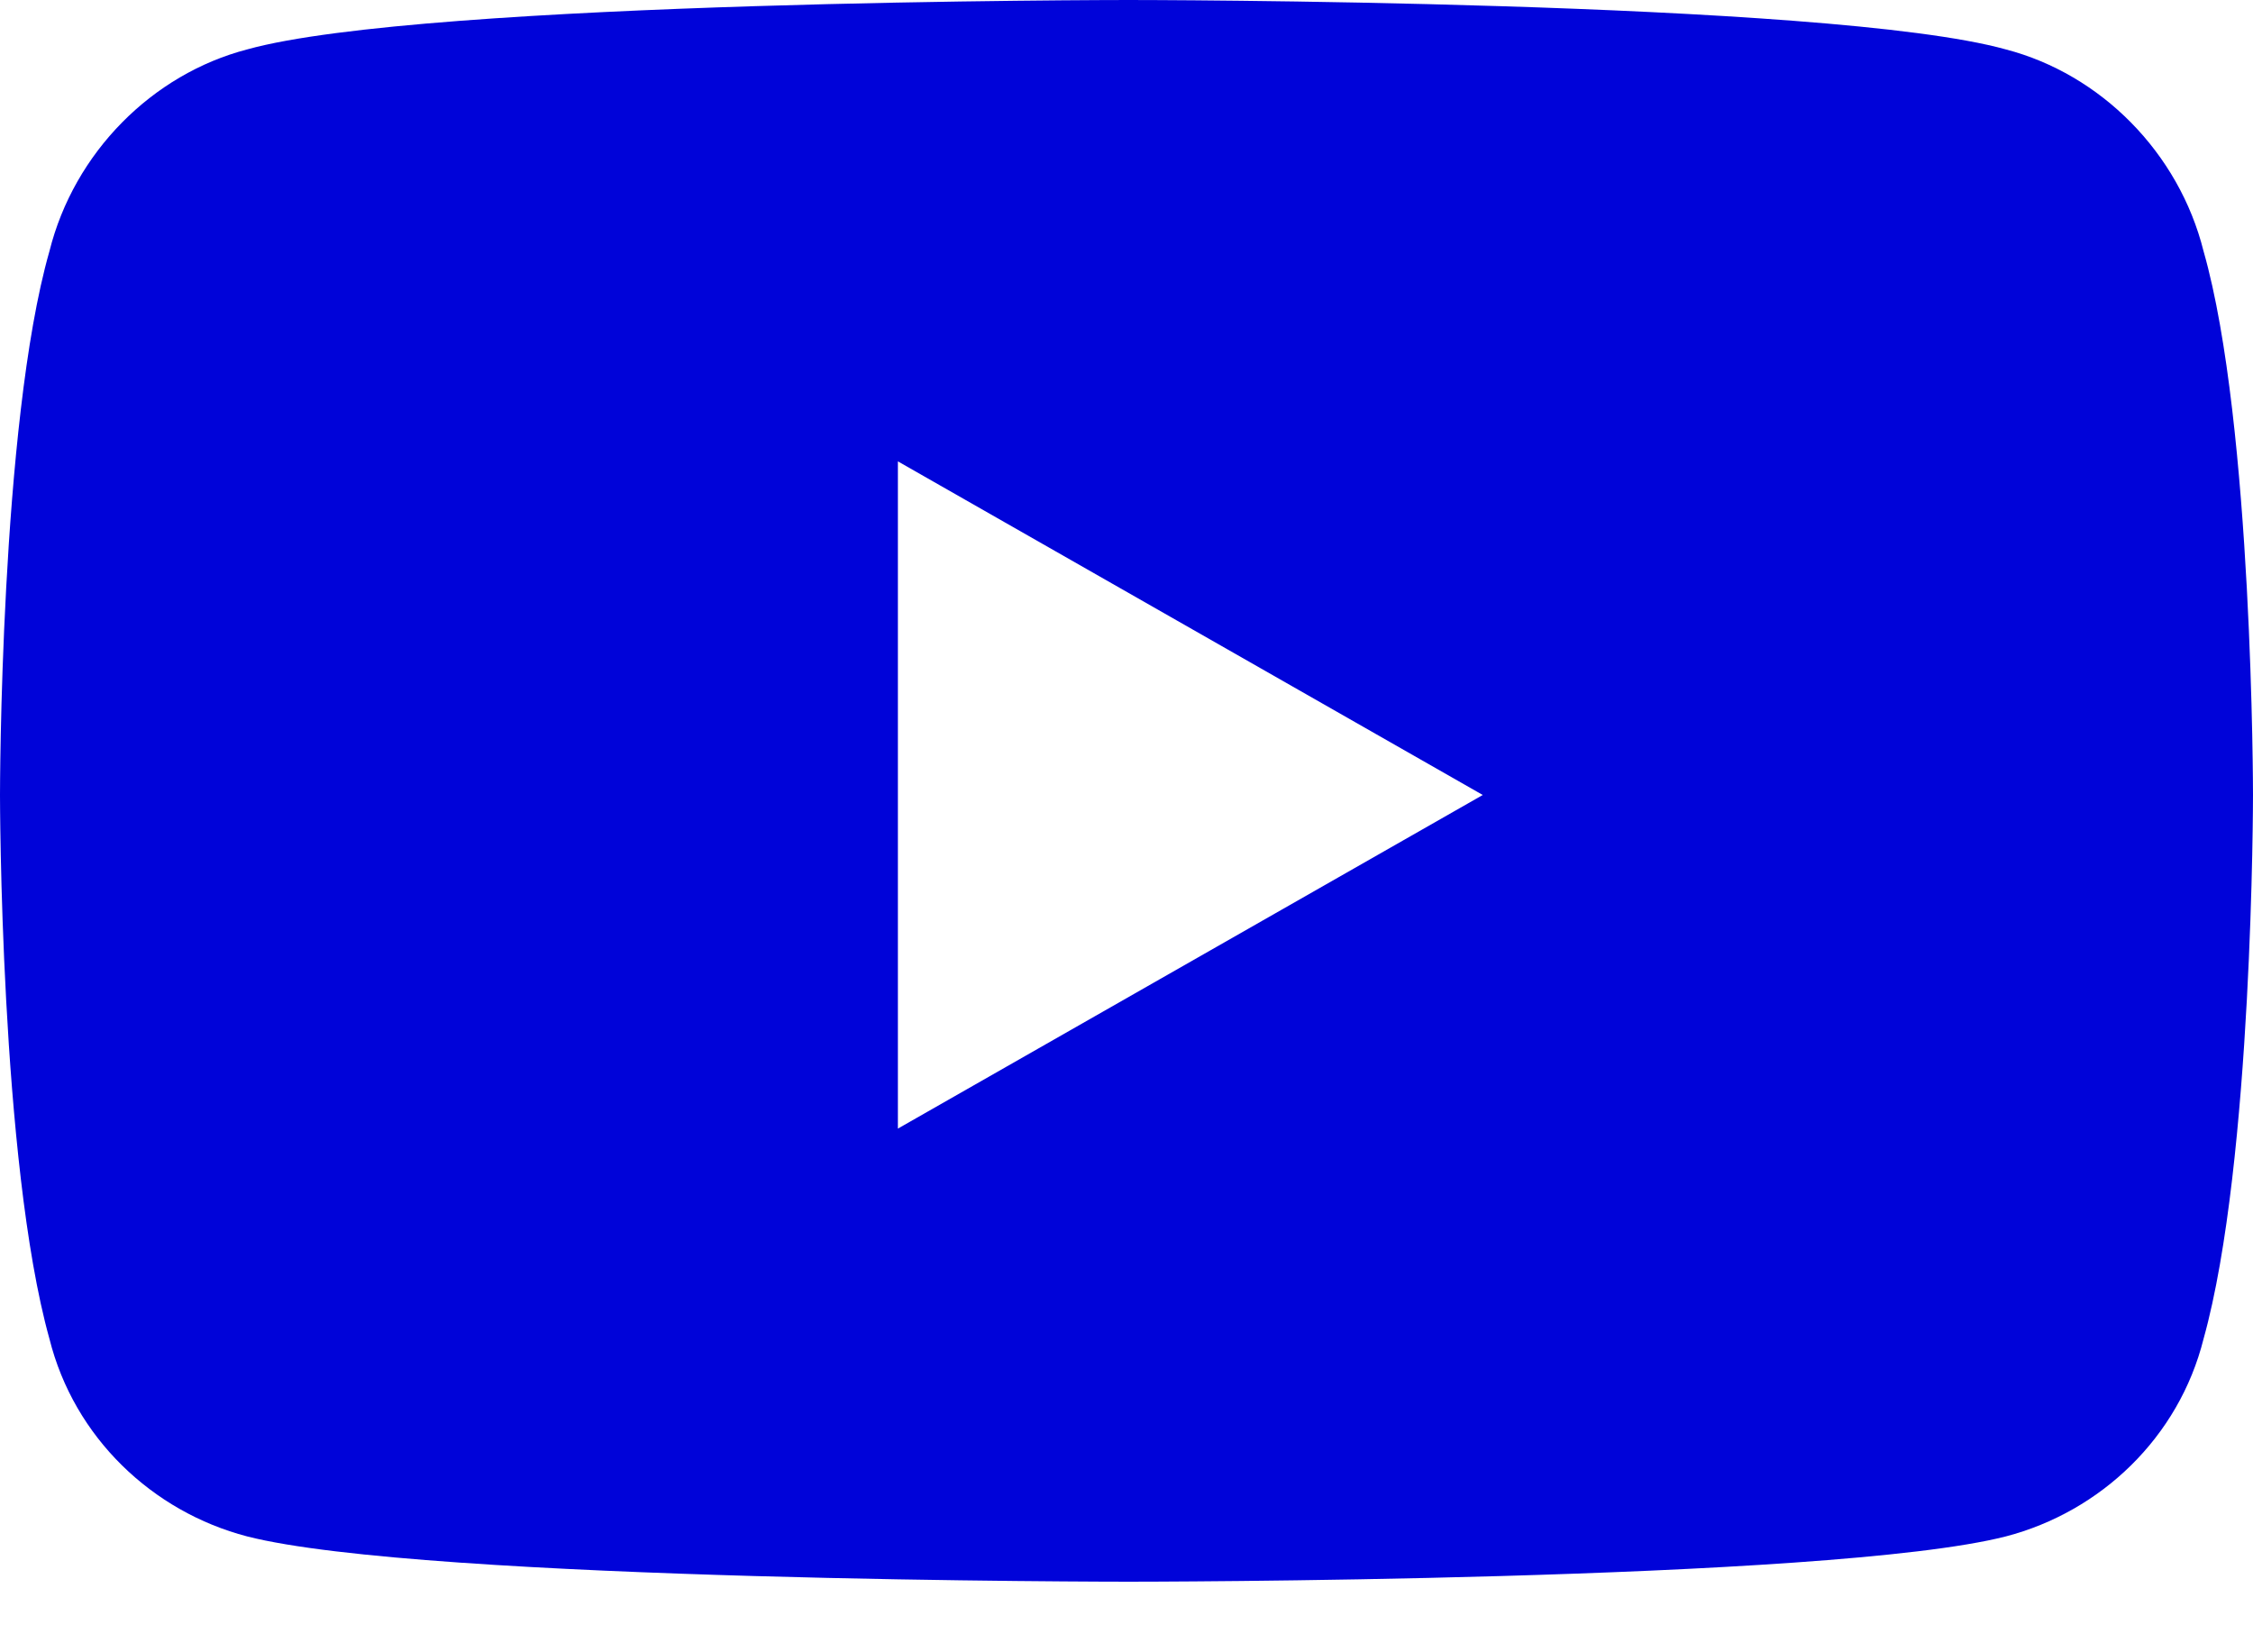 <svg width="30" height="22" viewBox="0 0 30 22" fill="none" xmlns="http://www.w3.org/2000/svg">
<path d="M29.342 3.346C30 5.649 30 10.585 30 10.585C30 10.585 30 15.466 29.342 17.825C29.013 19.141 27.971 20.128 26.709 20.457C24.351 21.06 15.027 21.06 15.027 21.06C15.027 21.06 5.649 21.06 3.291 20.457C2.029 20.128 0.987 19.141 0.658 17.825C0 15.466 0 10.585 0 10.585C0 10.585 0 5.649 0.658 3.346C0.987 2.029 2.029 0.987 3.291 0.658C5.649 0 15.027 0 15.027 0C15.027 0 24.351 0 26.709 0.658C27.971 0.987 29.013 2.029 29.342 3.346ZM11.956 15.027L19.744 10.585L11.956 6.143V15.027Z" fill="#0003D9"/>
</svg>
